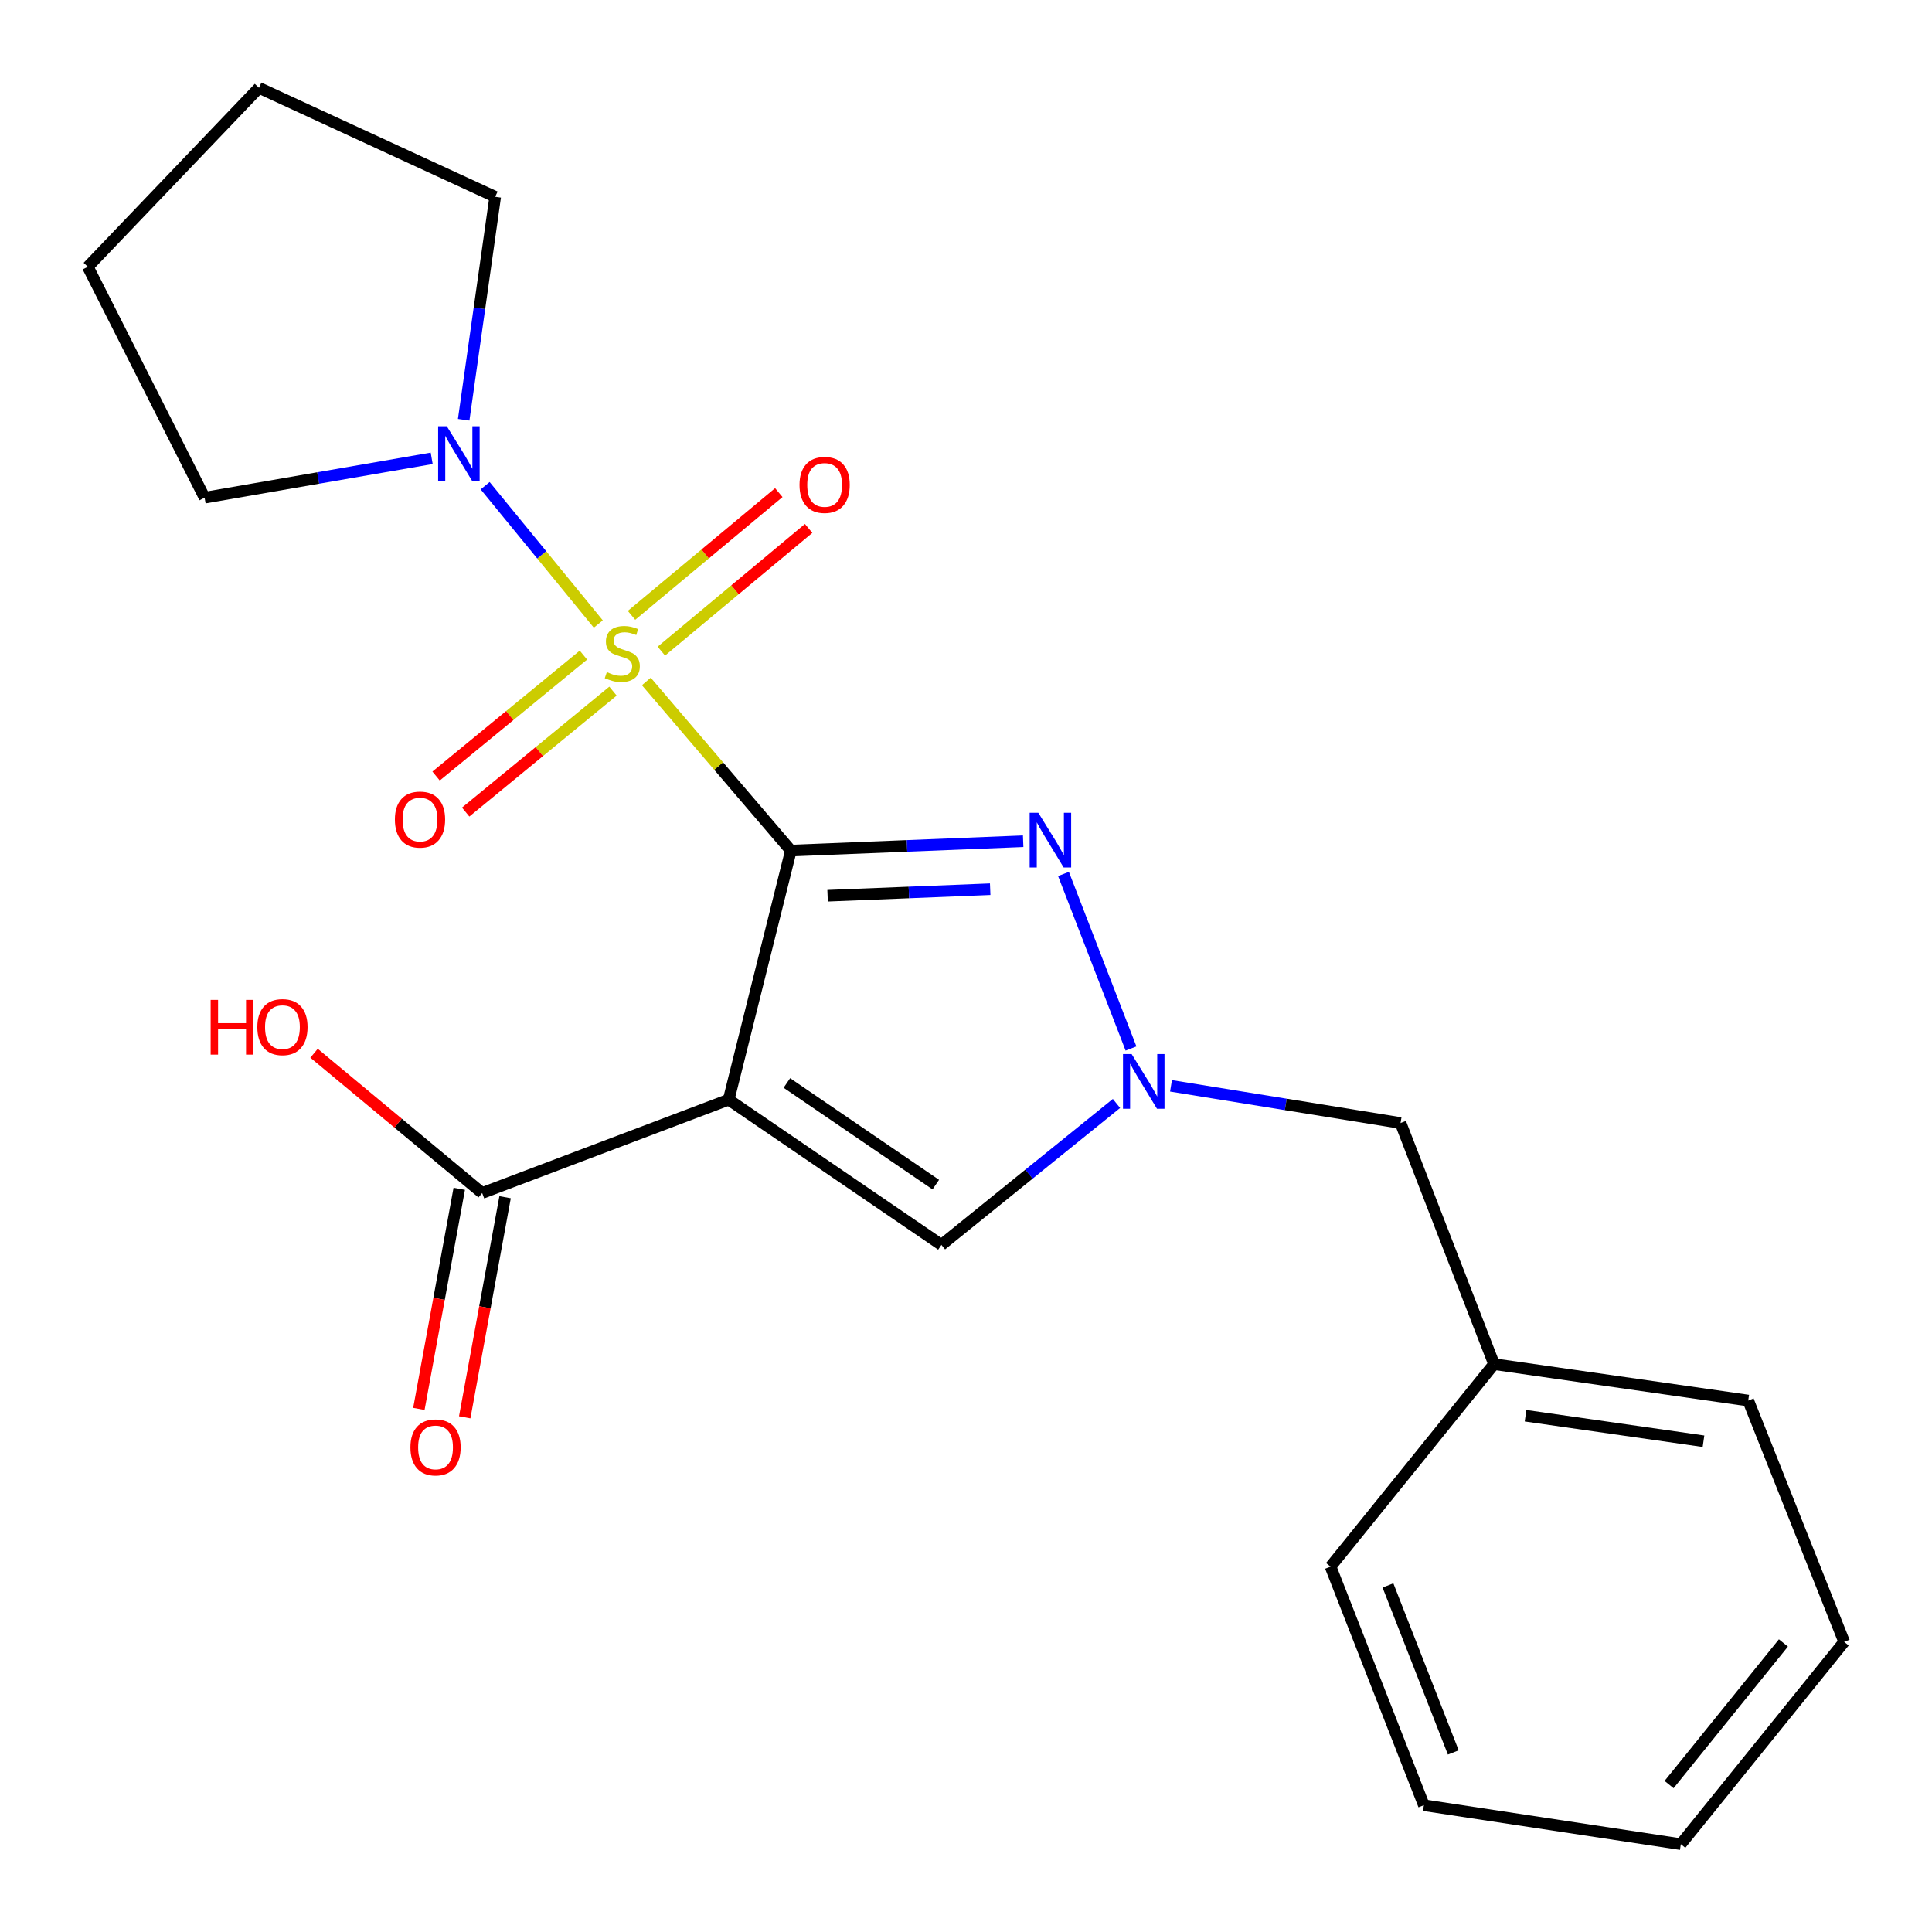 <?xml version='1.0' encoding='iso-8859-1'?>
<svg version='1.1' baseProfile='full'
              xmlns='http://www.w3.org/2000/svg'
                      xmlns:rdkit='http://www.rdkit.org/xml'
                      xmlns:xlink='http://www.w3.org/1999/xlink'
                  xml:space='preserve'
width='1000px' height='1000px' viewBox='0 0 1000 1000'>
<!-- END OF HEADER -->
<rect style='opacity:1.0;fill:#FFFFFF;stroke:none' width='1000' height='1000' x='0' y='0'> </rect>
<path class='bond-0' d='M 409.354,440.257 L 371.944,396.487' style='fill:none;fill-rule:evenodd;stroke:#000000;stroke-width:6px;stroke-linecap:butt;stroke-linejoin:miter;stroke-opacity:1' />
<path class='bond-0' d='M 371.944,396.487 L 334.535,352.718' style='fill:none;fill-rule:evenodd;stroke:#CCCC00;stroke-width:6px;stroke-linecap:butt;stroke-linejoin:miter;stroke-opacity:1' />
<path class='bond-1' d='M 409.354,440.257 L 377.164,569.191' style='fill:none;fill-rule:evenodd;stroke:#000000;stroke-width:6px;stroke-linecap:butt;stroke-linejoin:miter;stroke-opacity:1' />
<path class='bond-2' d='M 409.354,440.257 L 469.47,437.84' style='fill:none;fill-rule:evenodd;stroke:#000000;stroke-width:6px;stroke-linecap:butt;stroke-linejoin:miter;stroke-opacity:1' />
<path class='bond-2' d='M 469.47,437.84 L 529.587,435.423' style='fill:none;fill-rule:evenodd;stroke:#0000FF;stroke-width:6px;stroke-linecap:butt;stroke-linejoin:miter;stroke-opacity:1' />
<path class='bond-2' d='M 428.358,463.635 L 470.439,461.943' style='fill:none;fill-rule:evenodd;stroke:#000000;stroke-width:6px;stroke-linecap:butt;stroke-linejoin:miter;stroke-opacity:1' />
<path class='bond-2' d='M 470.439,461.943 L 512.521,460.251' style='fill:none;fill-rule:evenodd;stroke:#0000FF;stroke-width:6px;stroke-linecap:butt;stroke-linejoin:miter;stroke-opacity:1' />
<path class='bond-5' d='M 309.679,322.986 L 280.395,287.192' style='fill:none;fill-rule:evenodd;stroke:#CCCC00;stroke-width:6px;stroke-linecap:butt;stroke-linejoin:miter;stroke-opacity:1' />
<path class='bond-5' d='M 280.395,287.192 L 251.111,251.398' style='fill:none;fill-rule:evenodd;stroke:#0000FF;stroke-width:6px;stroke-linecap:butt;stroke-linejoin:miter;stroke-opacity:1' />
<path class='bond-7' d='M 301.978,339.078 L 263.851,370.378' style='fill:none;fill-rule:evenodd;stroke:#CCCC00;stroke-width:6px;stroke-linecap:butt;stroke-linejoin:miter;stroke-opacity:1' />
<path class='bond-7' d='M 263.851,370.378 L 225.724,401.678' style='fill:none;fill-rule:evenodd;stroke:#FF0000;stroke-width:6px;stroke-linecap:butt;stroke-linejoin:miter;stroke-opacity:1' />
<path class='bond-7' d='M 317.284,357.722 L 279.157,389.023' style='fill:none;fill-rule:evenodd;stroke:#CCCC00;stroke-width:6px;stroke-linecap:butt;stroke-linejoin:miter;stroke-opacity:1' />
<path class='bond-7' d='M 279.157,389.023 L 241.03,420.323' style='fill:none;fill-rule:evenodd;stroke:#FF0000;stroke-width:6px;stroke-linecap:butt;stroke-linejoin:miter;stroke-opacity:1' />
<path class='bond-8' d='M 342.306,337.028 L 380.427,305.268' style='fill:none;fill-rule:evenodd;stroke:#CCCC00;stroke-width:6px;stroke-linecap:butt;stroke-linejoin:miter;stroke-opacity:1' />
<path class='bond-8' d='M 380.427,305.268 L 418.548,273.508' style='fill:none;fill-rule:evenodd;stroke:#FF0000;stroke-width:6px;stroke-linecap:butt;stroke-linejoin:miter;stroke-opacity:1' />
<path class='bond-8' d='M 326.865,318.495 L 364.986,286.735' style='fill:none;fill-rule:evenodd;stroke:#CCCC00;stroke-width:6px;stroke-linecap:butt;stroke-linejoin:miter;stroke-opacity:1' />
<path class='bond-8' d='M 364.986,286.735 L 403.107,254.975' style='fill:none;fill-rule:evenodd;stroke:#FF0000;stroke-width:6px;stroke-linecap:butt;stroke-linejoin:miter;stroke-opacity:1' />
<path class='bond-4' d='M 377.164,569.191 L 487.282,644.359' style='fill:none;fill-rule:evenodd;stroke:#000000;stroke-width:6px;stroke-linecap:butt;stroke-linejoin:miter;stroke-opacity:1' />
<path class='bond-4' d='M 407.281,560.543 L 484.364,613.16' style='fill:none;fill-rule:evenodd;stroke:#000000;stroke-width:6px;stroke-linecap:butt;stroke-linejoin:miter;stroke-opacity:1' />
<path class='bond-6' d='M 377.164,569.191 L 249.57,617.503' style='fill:none;fill-rule:evenodd;stroke:#000000;stroke-width:6px;stroke-linecap:butt;stroke-linejoin:miter;stroke-opacity:1' />
<path class='bond-3' d='M 550.461,452.364 L 585.409,542.705' style='fill:none;fill-rule:evenodd;stroke:#0000FF;stroke-width:6px;stroke-linecap:butt;stroke-linejoin:miter;stroke-opacity:1' />
<path class='bond-10' d='M 606.106,562.027 L 665.517,571.646' style='fill:none;fill-rule:evenodd;stroke:#0000FF;stroke-width:6px;stroke-linecap:butt;stroke-linejoin:miter;stroke-opacity:1' />
<path class='bond-10' d='M 665.517,571.646 L 724.927,581.266' style='fill:none;fill-rule:evenodd;stroke:#000000;stroke-width:6px;stroke-linecap:butt;stroke-linejoin:miter;stroke-opacity:1' />
<path class='bond-22' d='M 577.894,571.141 L 532.588,607.75' style='fill:none;fill-rule:evenodd;stroke:#0000FF;stroke-width:6px;stroke-linecap:butt;stroke-linejoin:miter;stroke-opacity:1' />
<path class='bond-22' d='M 532.588,607.75 L 487.282,644.359' style='fill:none;fill-rule:evenodd;stroke:#000000;stroke-width:6px;stroke-linecap:butt;stroke-linejoin:miter;stroke-opacity:1' />
<path class='bond-13' d='M 223.443,237.228 L 164.675,247.413' style='fill:none;fill-rule:evenodd;stroke:#0000FF;stroke-width:6px;stroke-linecap:butt;stroke-linejoin:miter;stroke-opacity:1' />
<path class='bond-13' d='M 164.675,247.413 L 105.908,257.597' style='fill:none;fill-rule:evenodd;stroke:#000000;stroke-width:6px;stroke-linecap:butt;stroke-linejoin:miter;stroke-opacity:1' />
<path class='bond-14' d='M 239.998,217.272 L 248.154,159.566' style='fill:none;fill-rule:evenodd;stroke:#0000FF;stroke-width:6px;stroke-linecap:butt;stroke-linejoin:miter;stroke-opacity:1' />
<path class='bond-14' d='M 248.154,159.566 L 256.311,101.861' style='fill:none;fill-rule:evenodd;stroke:#000000;stroke-width:6px;stroke-linecap:butt;stroke-linejoin:miter;stroke-opacity:1' />
<path class='bond-9' d='M 237.707,615.327 L 227.259,672.288' style='fill:none;fill-rule:evenodd;stroke:#000000;stroke-width:6px;stroke-linecap:butt;stroke-linejoin:miter;stroke-opacity:1' />
<path class='bond-9' d='M 227.259,672.288 L 216.811,729.25' style='fill:none;fill-rule:evenodd;stroke:#FF0000;stroke-width:6px;stroke-linecap:butt;stroke-linejoin:miter;stroke-opacity:1' />
<path class='bond-9' d='M 261.433,619.679 L 250.985,676.64' style='fill:none;fill-rule:evenodd;stroke:#000000;stroke-width:6px;stroke-linecap:butt;stroke-linejoin:miter;stroke-opacity:1' />
<path class='bond-9' d='M 250.985,676.64 L 240.537,733.601' style='fill:none;fill-rule:evenodd;stroke:#FF0000;stroke-width:6px;stroke-linecap:butt;stroke-linejoin:miter;stroke-opacity:1' />
<path class='bond-11' d='M 249.57,617.503 L 206.062,581.327' style='fill:none;fill-rule:evenodd;stroke:#000000;stroke-width:6px;stroke-linecap:butt;stroke-linejoin:miter;stroke-opacity:1' />
<path class='bond-11' d='M 206.062,581.327 L 162.553,545.151' style='fill:none;fill-rule:evenodd;stroke:#FF0000;stroke-width:6px;stroke-linecap:butt;stroke-linejoin:miter;stroke-opacity:1' />
<path class='bond-12' d='M 724.927,581.266 L 773.306,706.072' style='fill:none;fill-rule:evenodd;stroke:#000000;stroke-width:6px;stroke-linecap:butt;stroke-linejoin:miter;stroke-opacity:1' />
<path class='bond-15' d='M 773.306,706.072 L 904.88,724.927' style='fill:none;fill-rule:evenodd;stroke:#000000;stroke-width:6px;stroke-linecap:butt;stroke-linejoin:miter;stroke-opacity:1' />
<path class='bond-15' d='M 789.62,732.779 L 881.722,745.978' style='fill:none;fill-rule:evenodd;stroke:#000000;stroke-width:6px;stroke-linecap:butt;stroke-linejoin:miter;stroke-opacity:1' />
<path class='bond-16' d='M 773.306,706.072 L 688.69,810.883' style='fill:none;fill-rule:evenodd;stroke:#000000;stroke-width:6px;stroke-linecap:butt;stroke-linejoin:miter;stroke-opacity:1' />
<path class='bond-18' d='M 105.908,257.597 L 45.455,138.098' style='fill:none;fill-rule:evenodd;stroke:#000000;stroke-width:6px;stroke-linecap:butt;stroke-linejoin:miter;stroke-opacity:1' />
<path class='bond-17' d='M 256.311,101.861 L 134.051,45.455' style='fill:none;fill-rule:evenodd;stroke:#000000;stroke-width:6px;stroke-linecap:butt;stroke-linejoin:miter;stroke-opacity:1' />
<path class='bond-20' d='M 904.88,724.927 L 954.545,849.828' style='fill:none;fill-rule:evenodd;stroke:#000000;stroke-width:6px;stroke-linecap:butt;stroke-linejoin:miter;stroke-opacity:1' />
<path class='bond-19' d='M 688.69,810.883 L 737.002,934.376' style='fill:none;fill-rule:evenodd;stroke:#000000;stroke-width:6px;stroke-linecap:butt;stroke-linejoin:miter;stroke-opacity:1' />
<path class='bond-19' d='M 718.402,820.619 L 752.22,907.064' style='fill:none;fill-rule:evenodd;stroke:#000000;stroke-width:6px;stroke-linecap:butt;stroke-linejoin:miter;stroke-opacity:1' />
<path class='bond-23' d='M 134.051,45.455 L 45.455,138.098' style='fill:none;fill-rule:evenodd;stroke:#000000;stroke-width:6px;stroke-linecap:butt;stroke-linejoin:miter;stroke-opacity:1' />
<path class='bond-21' d='M 737.002,934.376 L 869.997,954.545' style='fill:none;fill-rule:evenodd;stroke:#000000;stroke-width:6px;stroke-linecap:butt;stroke-linejoin:miter;stroke-opacity:1' />
<path class='bond-24' d='M 954.545,849.828 L 869.997,954.545' style='fill:none;fill-rule:evenodd;stroke:#000000;stroke-width:6px;stroke-linecap:butt;stroke-linejoin:miter;stroke-opacity:1' />
<path class='bond-24' d='M 923.095,850.382 L 863.91,923.684' style='fill:none;fill-rule:evenodd;stroke:#000000;stroke-width:6px;stroke-linecap:butt;stroke-linejoin:miter;stroke-opacity:1' />
<path  class='atom-1' d='M 314.098 347.886
Q 314.418 348.006, 315.738 348.566
Q 317.058 349.126, 318.498 349.486
Q 319.978 349.806, 321.418 349.806
Q 324.098 349.806, 325.658 348.526
Q 327.218 347.206, 327.218 344.926
Q 327.218 343.366, 326.418 342.406
Q 325.658 341.446, 324.458 340.926
Q 323.258 340.406, 321.258 339.806
Q 318.738 339.046, 317.218 338.326
Q 315.738 337.606, 314.658 336.086
Q 313.618 334.566, 313.618 332.006
Q 313.618 328.446, 316.018 326.246
Q 318.458 324.046, 323.258 324.046
Q 326.538 324.046, 330.258 325.606
L 329.338 328.686
Q 325.938 327.286, 323.378 327.286
Q 320.618 327.286, 319.098 328.446
Q 317.578 329.566, 317.618 331.526
Q 317.618 333.046, 318.378 333.966
Q 319.178 334.886, 320.298 335.406
Q 321.458 335.926, 323.378 336.526
Q 325.938 337.326, 327.458 338.126
Q 328.978 338.926, 330.058 340.566
Q 331.178 342.166, 331.178 344.926
Q 331.178 348.846, 328.538 350.966
Q 325.938 353.046, 321.578 353.046
Q 319.058 353.046, 317.138 352.486
Q 315.258 351.966, 313.018 351.046
L 314.098 347.886
' fill='#CCCC00'/>
<path  class='atom-3' d='M 537.428 420.696
L 546.708 435.696
Q 547.628 437.176, 549.108 439.856
Q 550.588 442.536, 550.668 442.696
L 550.668 420.696
L 554.428 420.696
L 554.428 449.016
L 550.548 449.016
L 540.588 432.616
Q 539.428 430.696, 538.188 428.496
Q 536.988 426.296, 536.628 425.616
L 536.628 449.016
L 532.948 449.016
L 532.948 420.696
L 537.428 420.696
' fill='#0000FF'/>
<path  class='atom-4' d='M 585.74 545.583
L 595.02 560.583
Q 595.94 562.063, 597.42 564.743
Q 598.9 567.423, 598.98 567.583
L 598.98 545.583
L 602.74 545.583
L 602.74 573.903
L 598.86 573.903
L 588.9 557.503
Q 587.74 555.583, 586.5 553.383
Q 585.3 551.183, 584.94 550.503
L 584.94 573.903
L 581.26 573.903
L 581.26 545.583
L 585.74 545.583
' fill='#0000FF'/>
<path  class='atom-6' d='M 231.262 220.628
L 240.542 235.628
Q 241.462 237.108, 242.942 239.788
Q 244.422 242.468, 244.502 242.628
L 244.502 220.628
L 248.262 220.628
L 248.262 248.948
L 244.382 248.948
L 234.422 232.548
Q 233.262 230.628, 232.022 228.428
Q 230.822 226.228, 230.462 225.548
L 230.462 248.948
L 226.782 248.948
L 226.782 220.628
L 231.262 220.628
' fill='#0000FF'/>
<path  class='atom-8' d='M 204.393 424.202
Q 204.393 417.402, 207.753 413.602
Q 211.113 409.802, 217.393 409.802
Q 223.673 409.802, 227.033 413.602
Q 230.393 417.402, 230.393 424.202
Q 230.393 431.082, 226.993 435.002
Q 223.593 438.882, 217.393 438.882
Q 211.153 438.882, 207.753 435.002
Q 204.393 431.122, 204.393 424.202
M 217.393 435.682
Q 221.713 435.682, 224.033 432.802
Q 226.393 429.882, 226.393 424.202
Q 226.393 418.642, 224.033 415.842
Q 221.713 413.002, 217.393 413.002
Q 213.073 413.002, 210.713 415.802
Q 208.393 418.602, 208.393 424.202
Q 208.393 429.922, 210.713 432.802
Q 213.073 435.682, 217.393 435.682
' fill='#FF0000'/>
<path  class='atom-9' d='M 413.829 250.99
Q 413.829 244.19, 417.189 240.39
Q 420.549 236.59, 426.829 236.59
Q 433.109 236.59, 436.469 240.39
Q 439.829 244.19, 439.829 250.99
Q 439.829 257.87, 436.429 261.79
Q 433.029 265.67, 426.829 265.67
Q 420.589 265.67, 417.189 261.79
Q 413.829 257.91, 413.829 250.99
M 426.829 262.47
Q 431.149 262.47, 433.469 259.59
Q 435.829 256.67, 435.829 250.99
Q 435.829 245.43, 433.469 242.63
Q 431.149 239.79, 426.829 239.79
Q 422.509 239.79, 420.149 242.59
Q 417.829 245.39, 417.829 250.99
Q 417.829 256.71, 420.149 259.59
Q 422.509 262.47, 426.829 262.47
' fill='#FF0000'/>
<path  class='atom-10' d='M 212.434 749.17
Q 212.434 742.37, 215.794 738.57
Q 219.154 734.77, 225.434 734.77
Q 231.714 734.77, 235.074 738.57
Q 238.434 742.37, 238.434 749.17
Q 238.434 756.05, 235.034 759.97
Q 231.634 763.85, 225.434 763.85
Q 219.194 763.85, 215.794 759.97
Q 212.434 756.09, 212.434 749.17
M 225.434 760.65
Q 229.754 760.65, 232.074 757.77
Q 234.434 754.85, 234.434 749.17
Q 234.434 743.61, 232.074 740.81
Q 229.754 737.97, 225.434 737.97
Q 221.114 737.97, 218.754 740.77
Q 216.434 743.57, 216.434 749.17
Q 216.434 754.89, 218.754 757.77
Q 221.114 760.65, 225.434 760.65
' fill='#FF0000'/>
<path  class='atom-12' d='M 109.032 517.547
L 112.872 517.547
L 112.872 529.587
L 127.352 529.587
L 127.352 517.547
L 131.192 517.547
L 131.192 545.867
L 127.352 545.867
L 127.352 532.787
L 112.872 532.787
L 112.872 545.867
L 109.032 545.867
L 109.032 517.547
' fill='#FF0000'/>
<path  class='atom-12' d='M 133.192 531.627
Q 133.192 524.827, 136.552 521.027
Q 139.912 517.227, 146.192 517.227
Q 152.472 517.227, 155.832 521.027
Q 159.192 524.827, 159.192 531.627
Q 159.192 538.507, 155.792 542.427
Q 152.392 546.307, 146.192 546.307
Q 139.952 546.307, 136.552 542.427
Q 133.192 538.547, 133.192 531.627
M 146.192 543.107
Q 150.512 543.107, 152.832 540.227
Q 155.192 537.307, 155.192 531.627
Q 155.192 526.067, 152.832 523.267
Q 150.512 520.427, 146.192 520.427
Q 141.872 520.427, 139.512 523.227
Q 137.192 526.027, 137.192 531.627
Q 137.192 537.347, 139.512 540.227
Q 141.872 543.107, 146.192 543.107
' fill='#FF0000'/>
</svg>
